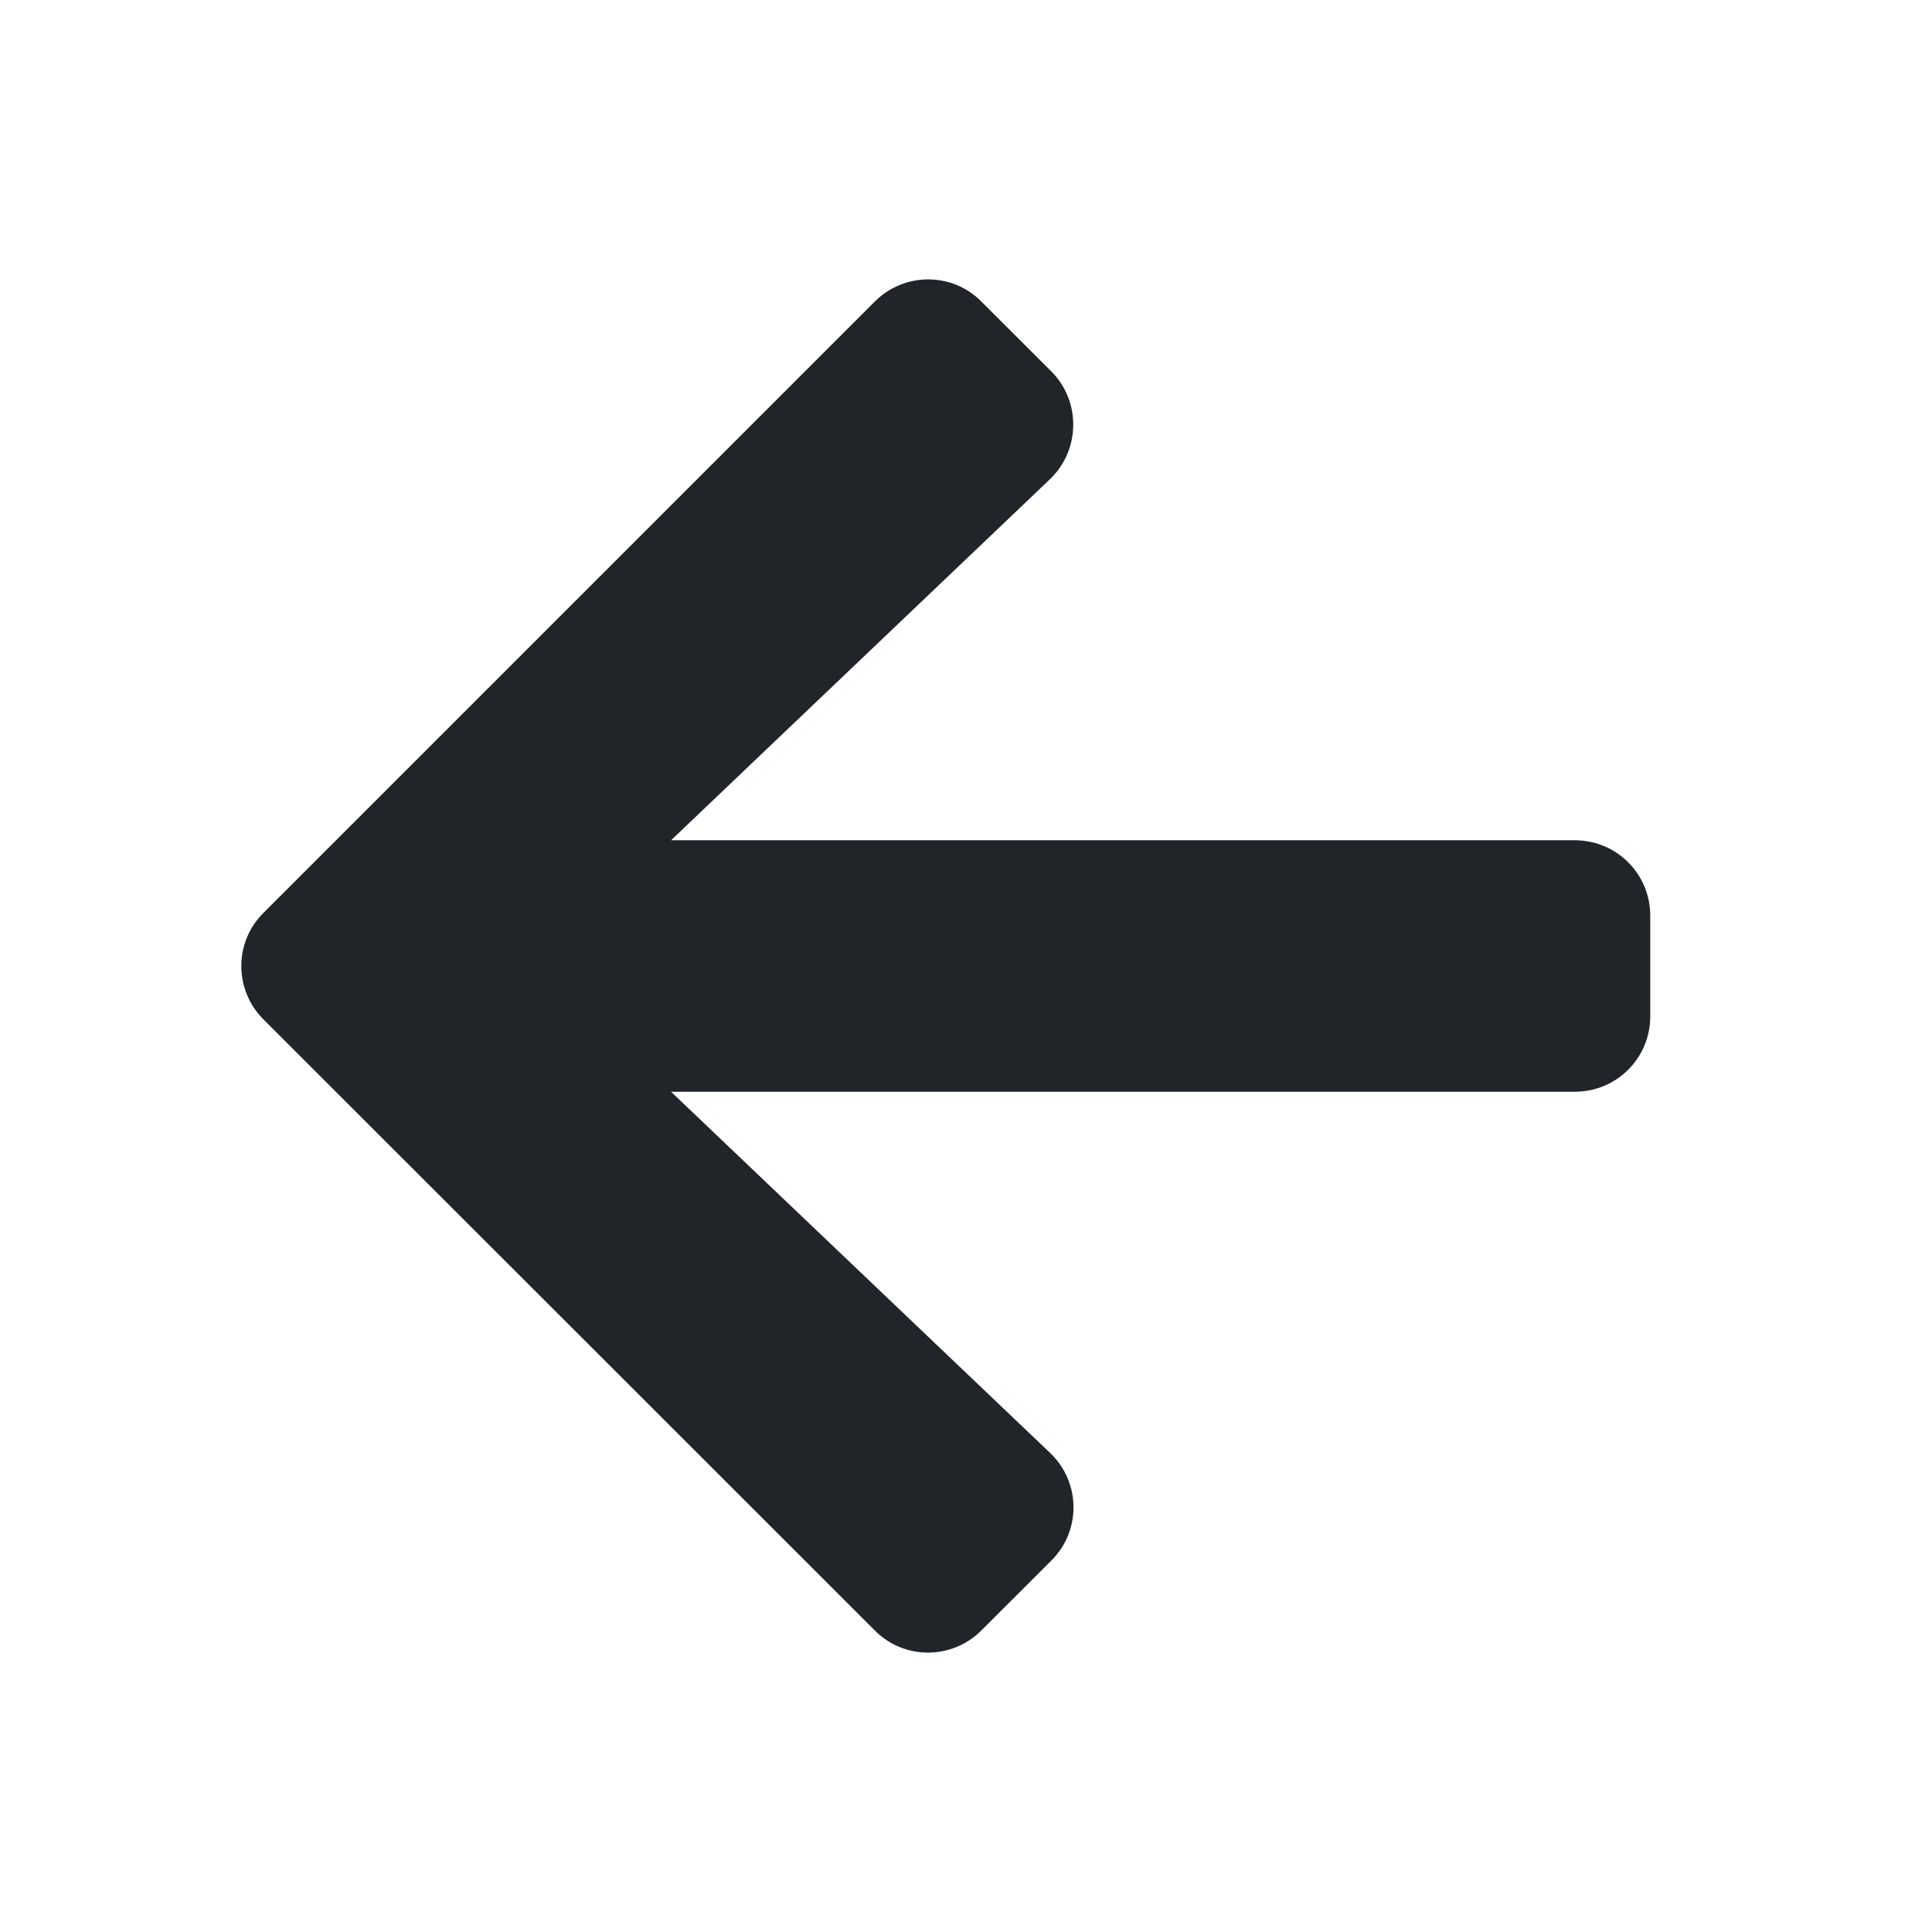 <svg width="24" height="24" viewBox="0 0 24 24" fill="none" xmlns="http://www.w3.org/2000/svg">
<g clip-path="url(#clip0_85_653)">
<path d="M13.059 19.387L12.191 20.254C11.824 20.621 11.23 20.621 10.867 20.254L3.273 12.664C2.906 12.297 2.906 11.703 3.273 11.34L10.867 3.746C11.234 3.379 11.828 3.379 12.191 3.746L13.059 4.613C13.43 4.984 13.422 5.59 13.043 5.953L8.336 10.438H19.562C20.082 10.438 20.5 10.855 20.5 11.375V12.625C20.5 13.145 20.082 13.562 19.562 13.562H8.336L13.043 18.047C13.426 18.41 13.434 19.016 13.059 19.387Z" fill="#212529"/>
</g>
<defs>
<clipPath id="clip0_85_653">
<rect width="17.5" height="20" fill="white" transform="translate(3 2)"/>
</clipPath>
</defs>
</svg>
